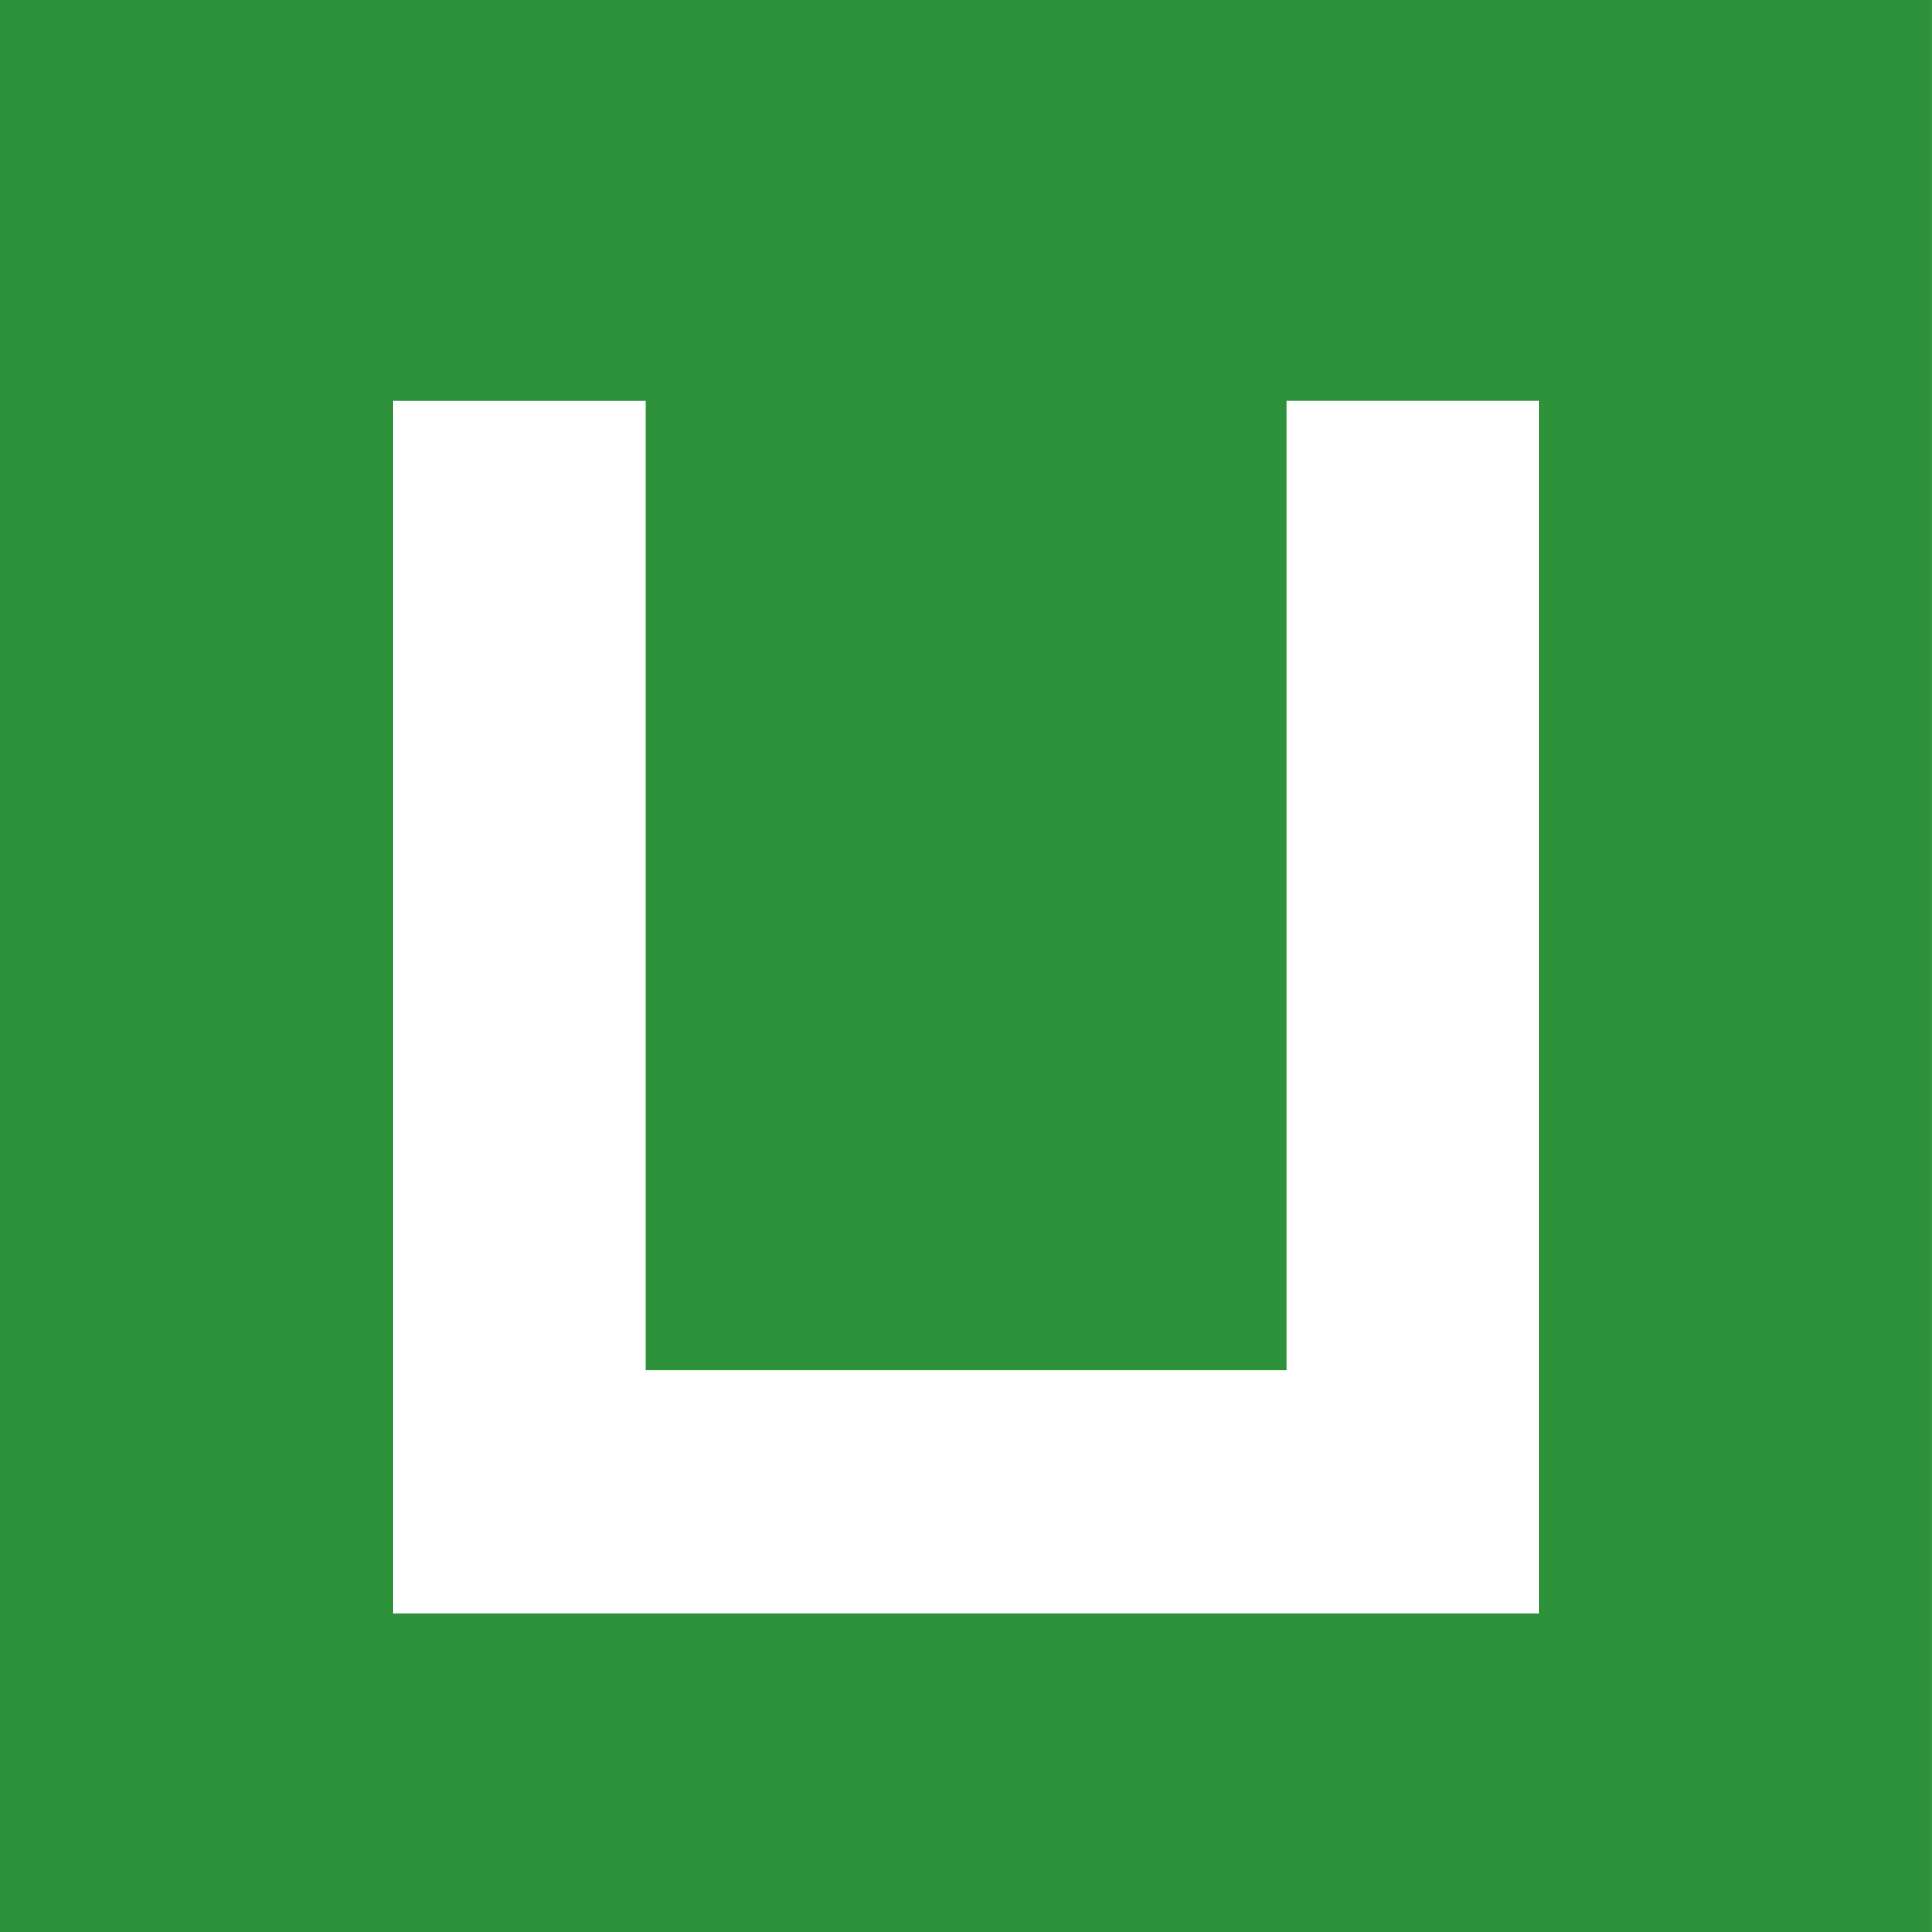 <?xml version="1.0" standalone="no"?><!DOCTYPE svg PUBLIC "-//W3C//DTD SVG 1.1//EN" "http://www.w3.org/Graphics/SVG/1.1/DTD/svg11.dtd"><svg t="1733151840951" class="icon" viewBox="0 0 1024 1024" version="1.1" xmlns="http://www.w3.org/2000/svg" p-id="17561" xmlns:xlink="http://www.w3.org/1999/xlink" width="64" height="64"><path d="M1023.99 1024h-1023.99V-0.001h1023.979v1023.978zM208.322 212.488v642.547h607.404V212.487H681.811v513.782H342.283V212.488z" fill="#2D923A" p-id="17562"></path></svg>